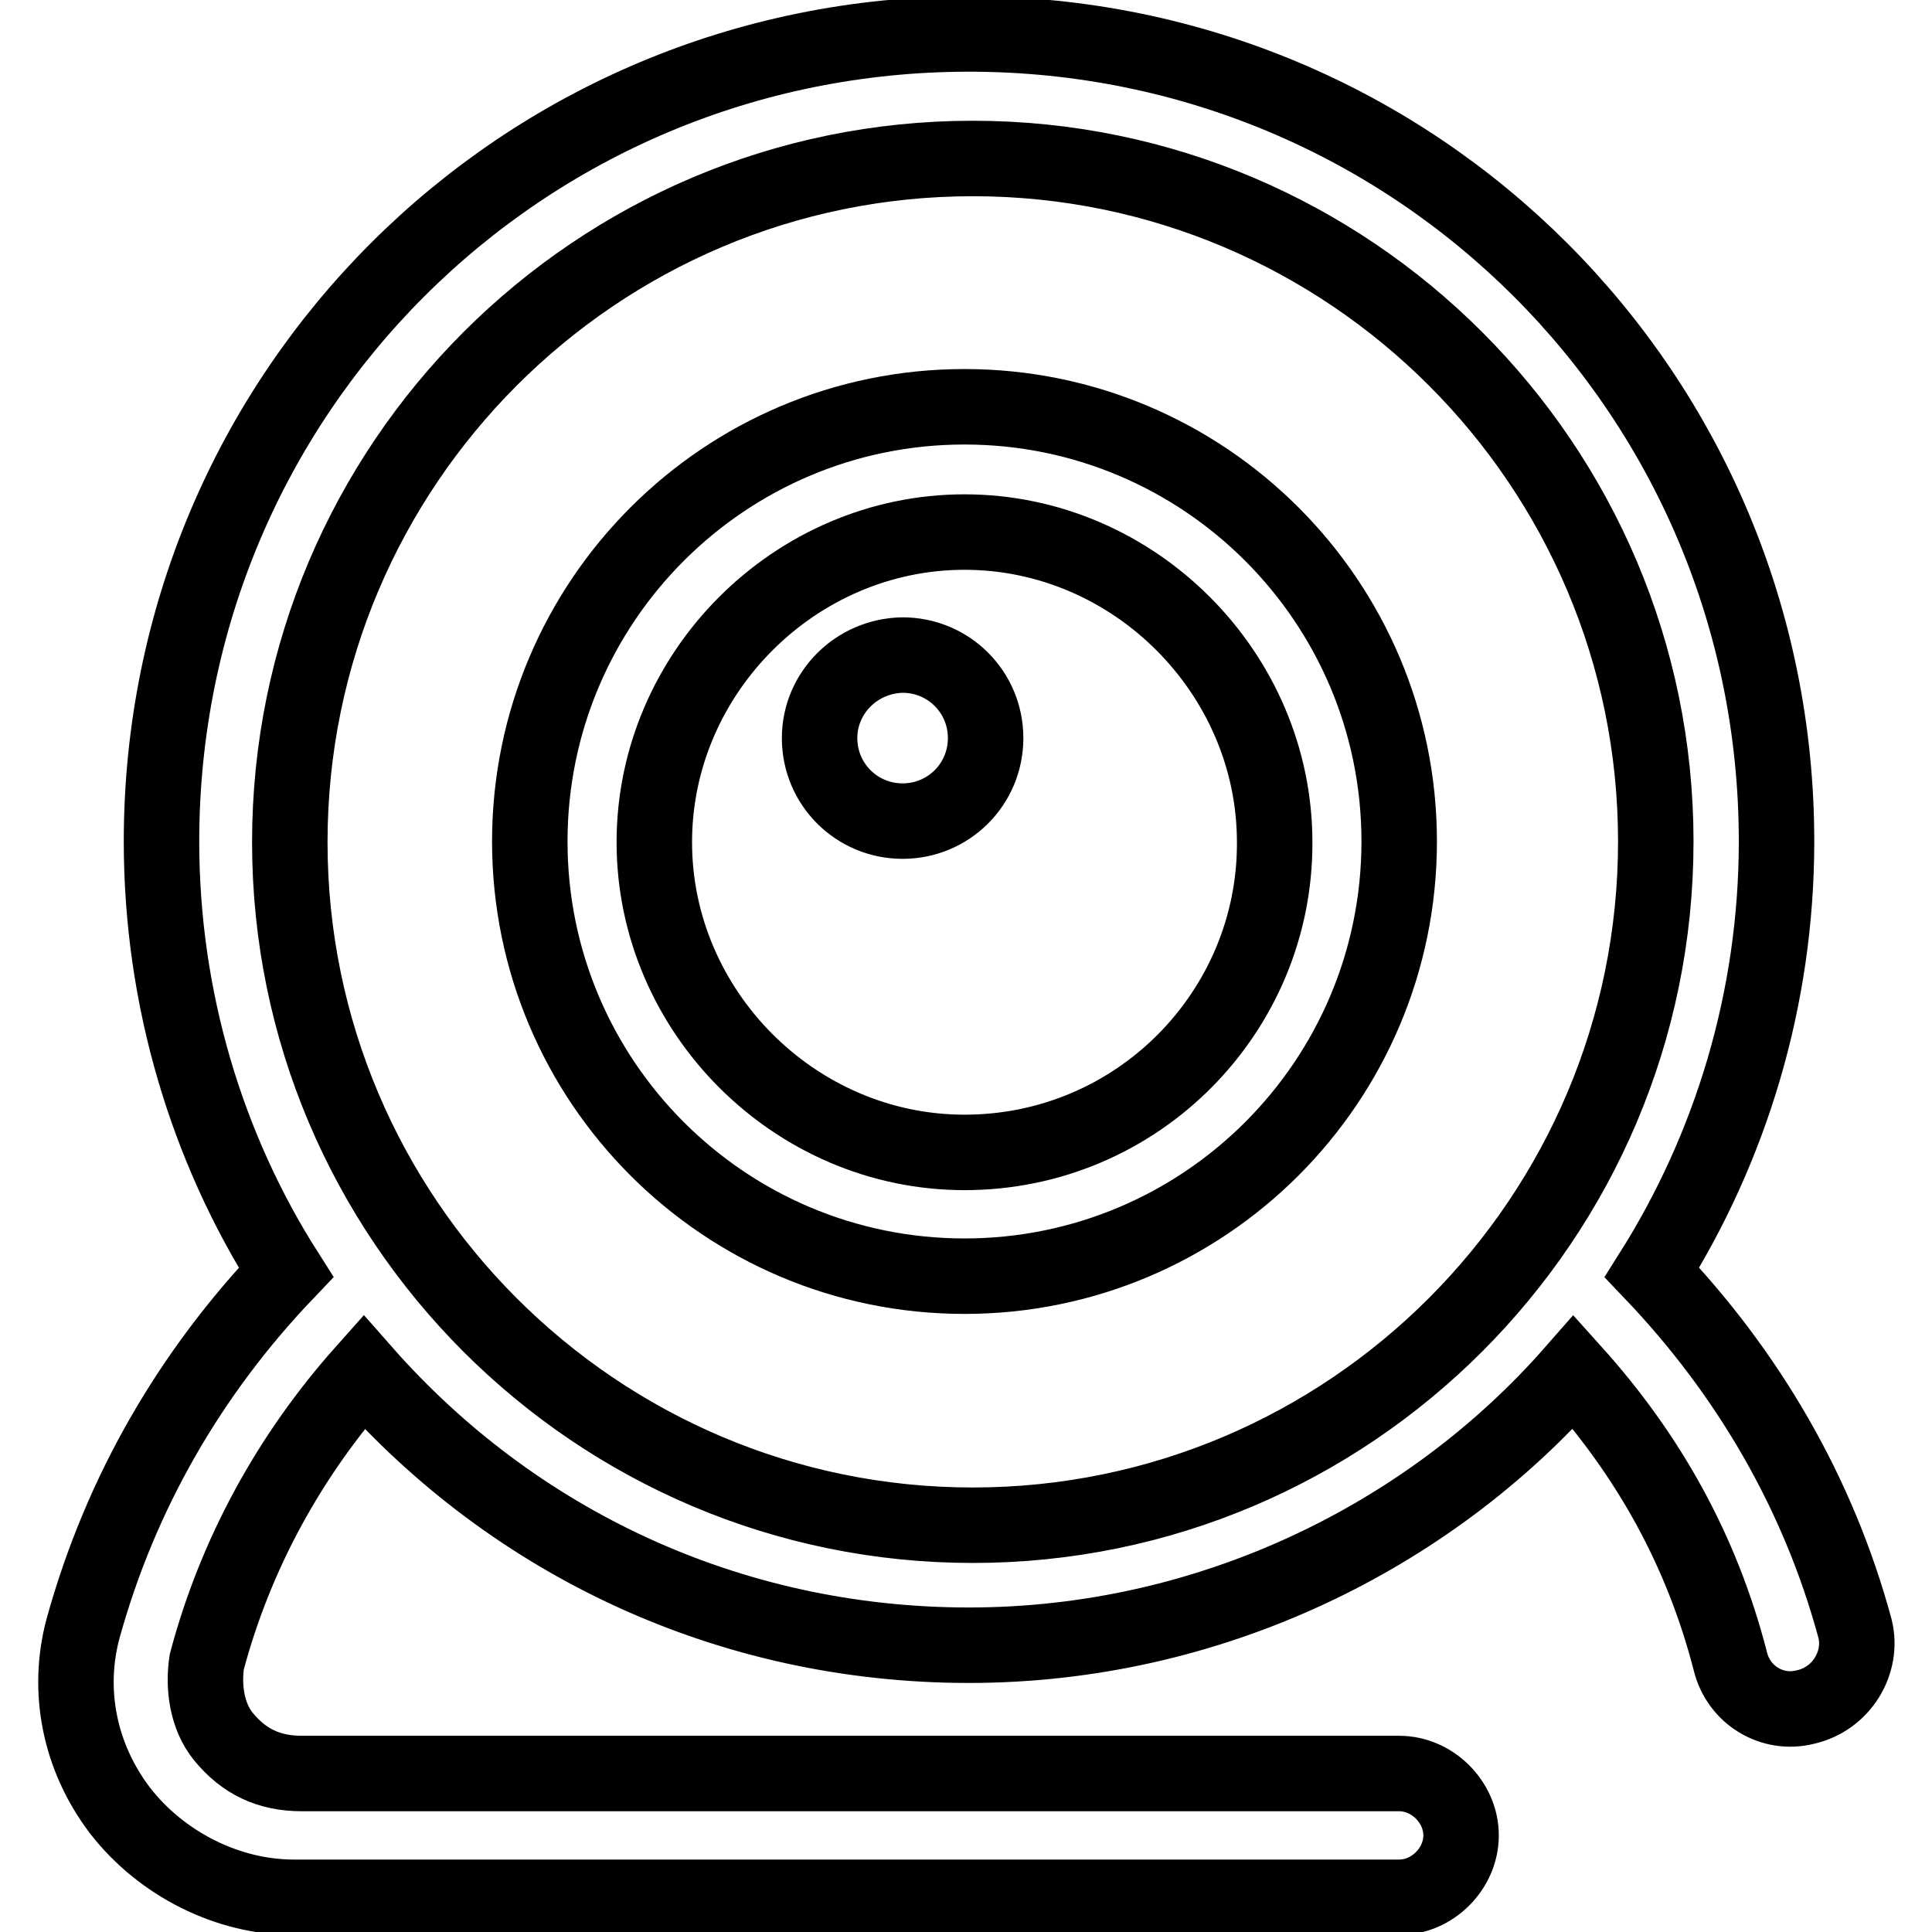 <?xml version="1.0" encoding="utf-8"?>
<!-- Svg Vector Icons : http://www.onlinewebfonts.com/icon -->
<!DOCTYPE svg PUBLIC "-//W3C//DTD SVG 1.1//EN" "http://www.w3.org/Graphics/SVG/1.1/DTD/svg11.dtd">
<svg version="1.1" xmlns="http://www.w3.org/2000/svg" xmlns:xlink="http://www.w3.org/1999/xlink" x="0px" y="0px" viewBox="0 0 256 256" enable-background="new 0 0 256 256" xml:space="preserve">
<g> <path stroke-width="10" fill-opacity="0" stroke="#000000"  d="M127.8,53.9c-31.8,0-57.6,25.8-57.6,57.6s25.8,57.6,57.6,57.6c31.8,0,57.6-25.8,57.6-57.6 S159.6,53.9,127.8,53.9z M127.8,152.7c-22.5,0-41.1-18.7-41.1-41.1c0-22.5,18.7-41.1,41.1-41.1c22.5,0,41.1,18.7,41.1,41.1 C169,134,150.8,152.7,127.8,152.7z M108.6,97.8c0,6.1,4.9,11,11,11c6.1,0,11-4.9,11-11c0-6.1-4.9-11-11-11 C113.5,86.9,108.6,91.8,108.6,97.8z M245.8,215.8c-4.9-18.1-14.3-34-26.9-47.2c10.4-16.5,16.5-36.2,16.5-57.1 c0-59.3-47.7-107-107-107c-59.3,0-107,47.7-107,107c0,20.8,6,40.6,16.5,57.1c-12.6,13.2-21.9,29.1-26.9,47.2 c-2.2,8.2-0.5,17,4.9,24.1c5.5,7.1,14.3,11.5,23,11.5h146.5c4.4,0,8.2-3.8,8.2-8.2s-3.8-8.2-8.2-8.2H40c-4.4,0-7.7-1.6-10.4-4.9 c-2.2-2.7-2.7-6.6-2.2-9.9c3.8-14.3,11-27.4,20.8-38.4C68,204.3,96.5,218,128.4,218c31.8,0,60.9-14.3,80.1-36.2 c9.9,11,17,23.6,20.8,38.4c1.1,4.4,5.5,7.1,9.9,6C244.1,225.1,246.9,220.2,245.8,215.8L245.8,215.8z M128.9,202.1 c-49.9,0-90.5-40.6-90.5-90.5C38.4,61.6,79,21,128.9,21c49.9,0,90.5,40.6,90.5,90.5C219.4,161.5,178.8,202.1,128.9,202.1 L128.9,202.1z"/></g>
</svg>